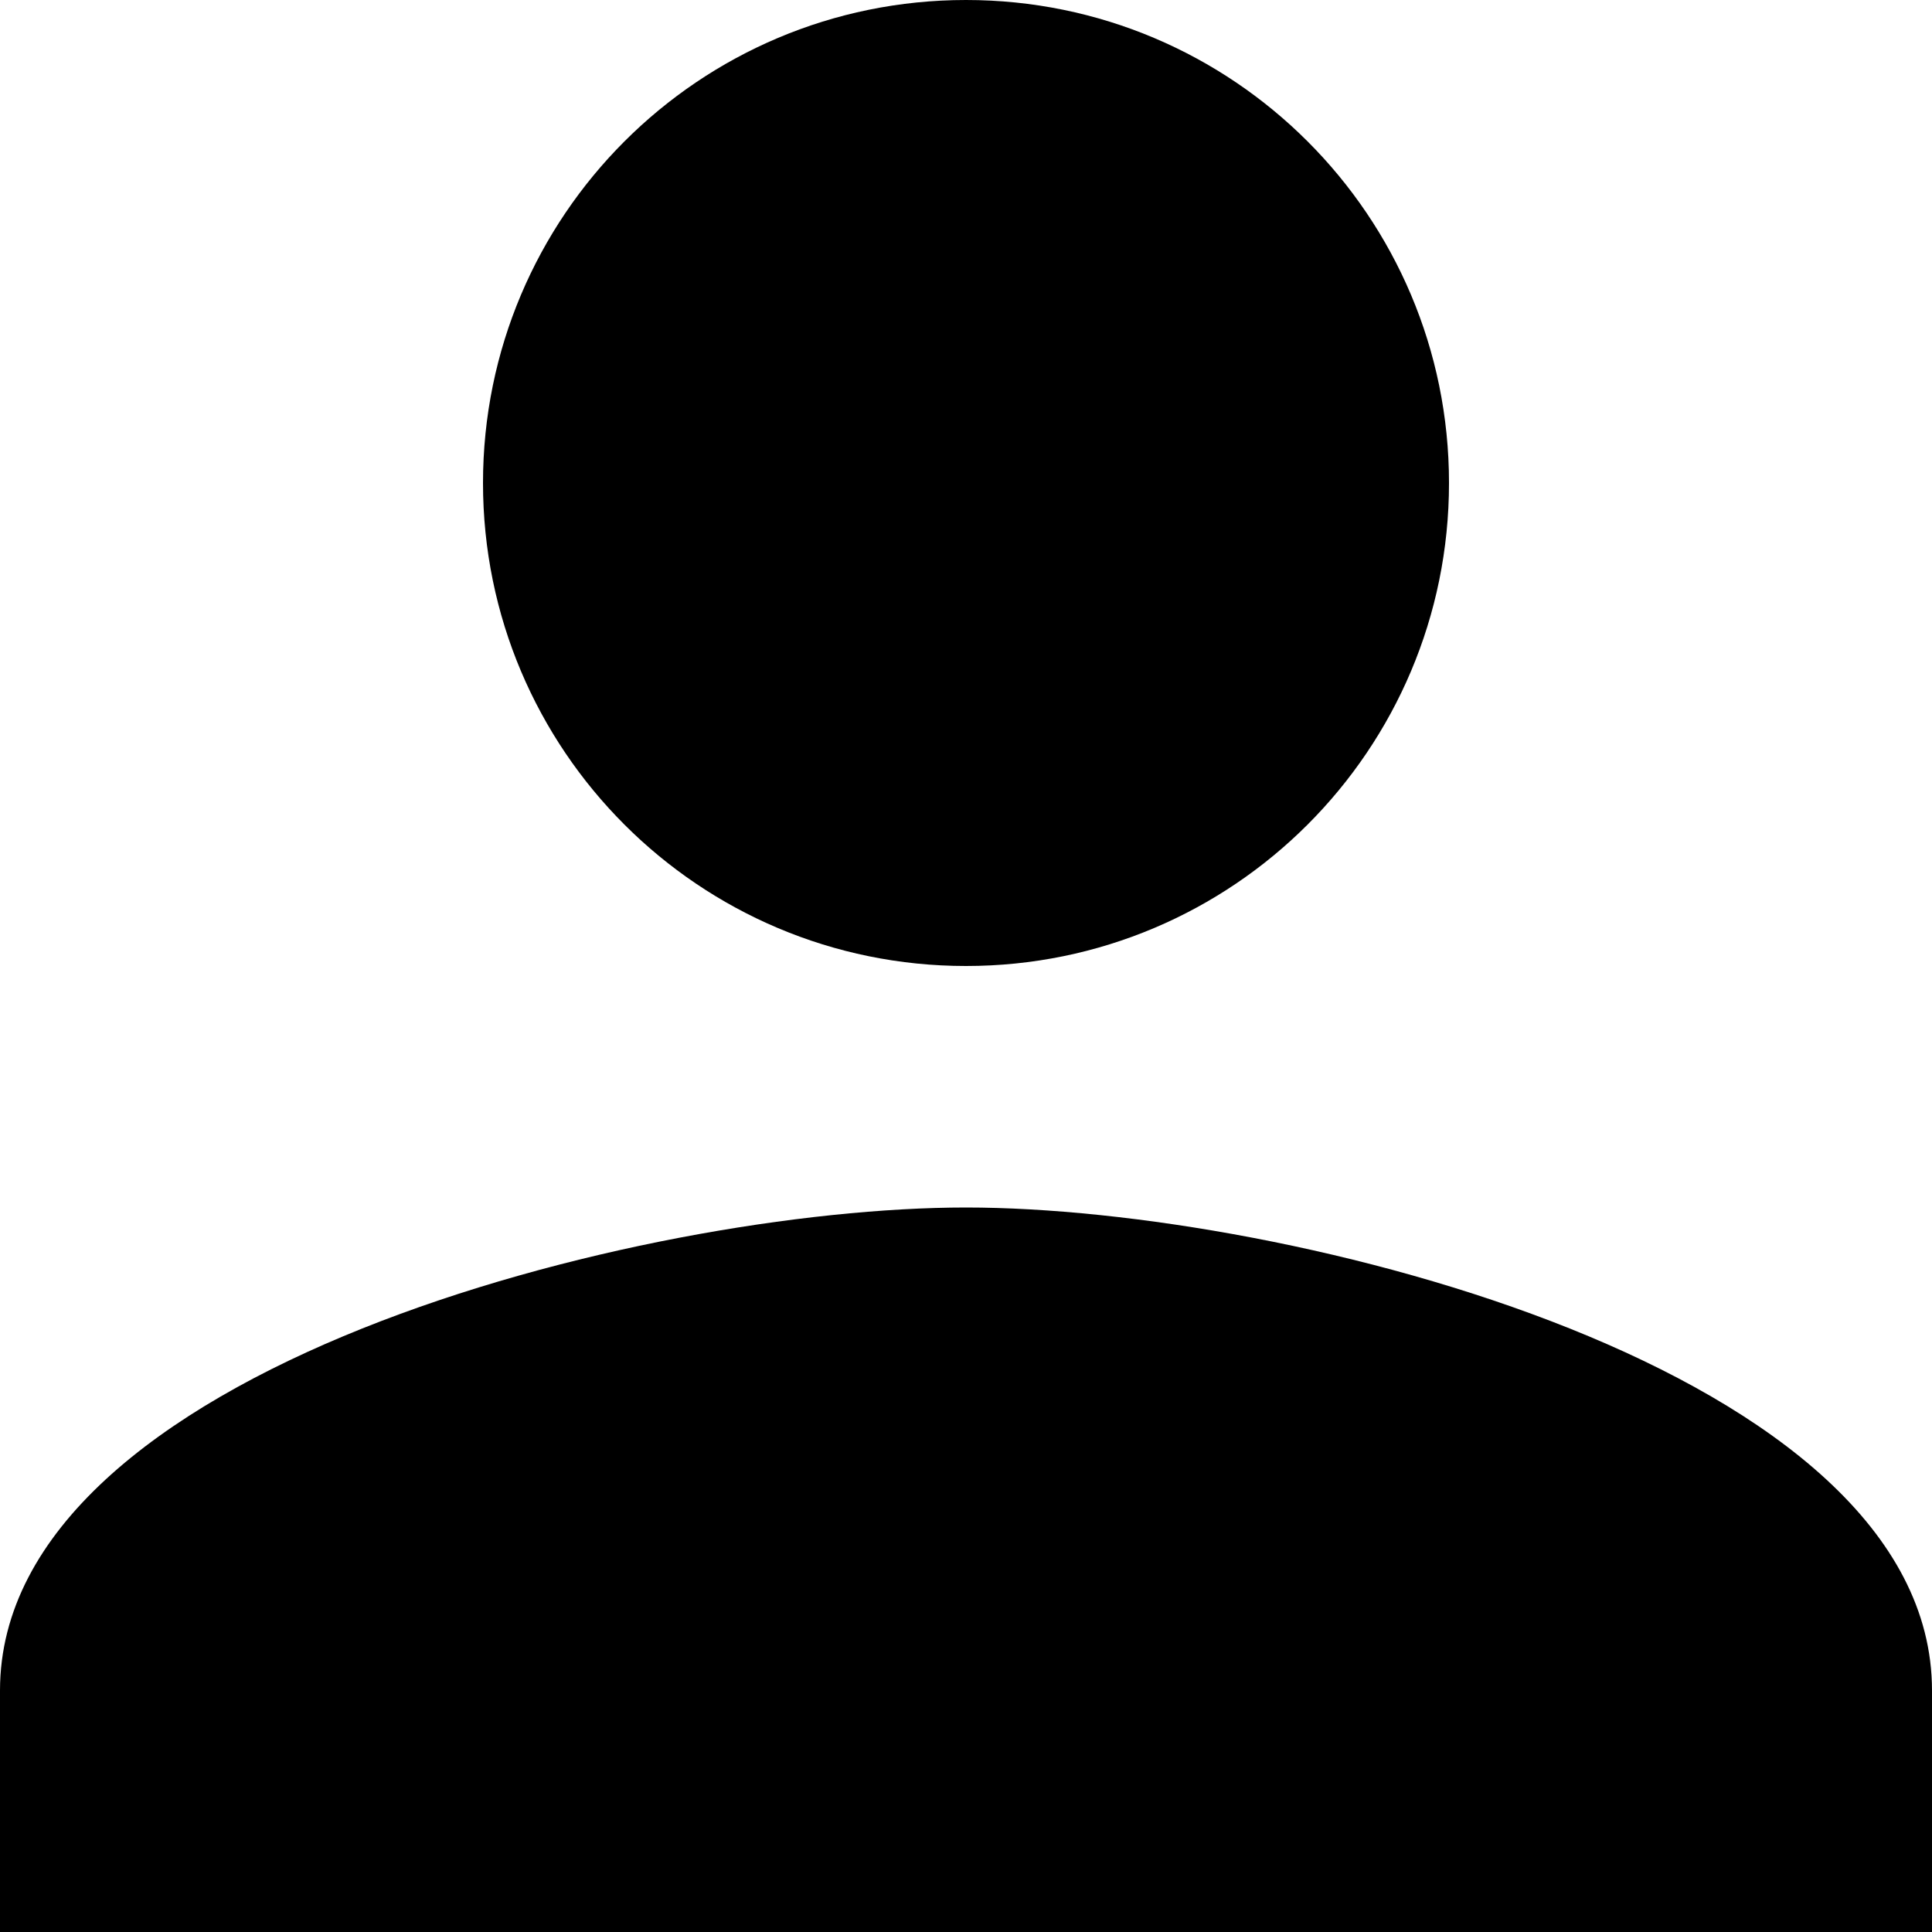 <svg xmlns="http://www.w3.org/2000/svg" viewBox="0 0 20 20"><g><g><path d="M20 17.5V20H0v-2.5c0-3.325 6.662-5 10-5 3.337 0 10 1.675 10 5zM5 5c0-2.763 2.237-5 5-5s5 2.237 5 5-2.237 5-5 5-5-2.237-5-5z"/></g></g></svg>